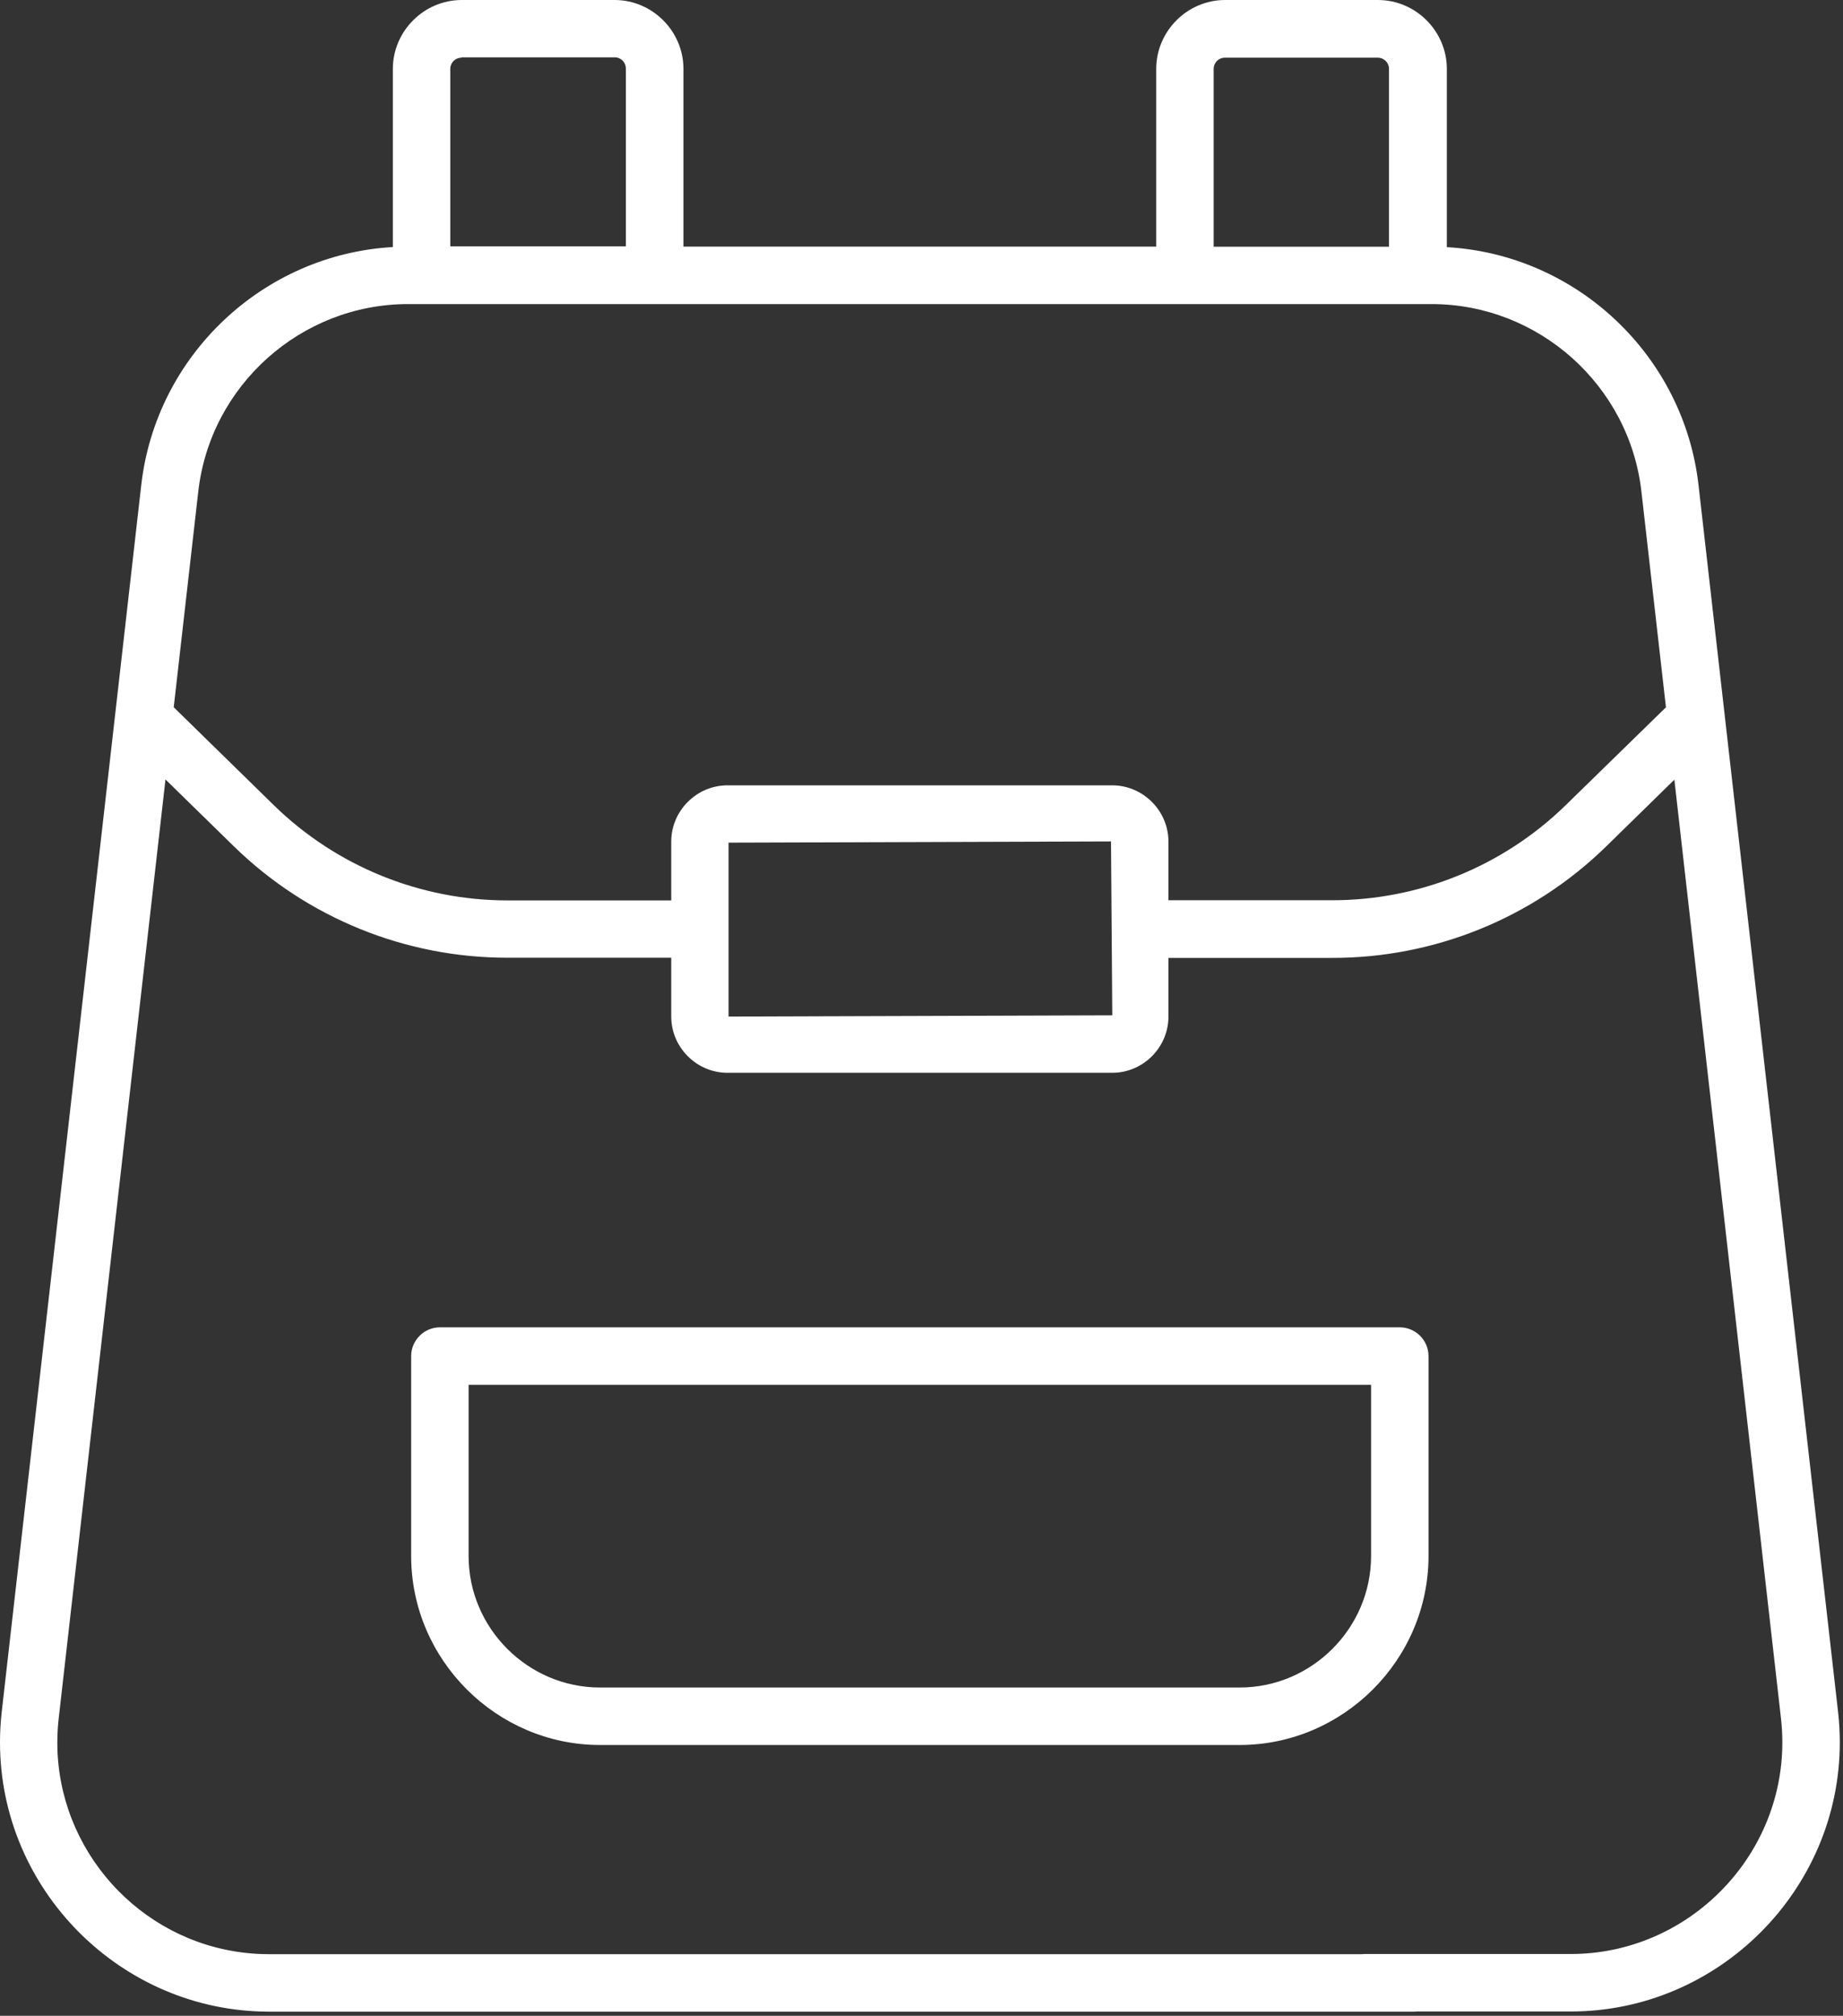 <?xml version="1.0" encoding="UTF-8" standalone="no"?>
<!DOCTYPE svg PUBLIC "-//W3C//DTD SVG 1.1//EN" "http://www.w3.org/Graphics/SVG/1.1/DTD/svg11.dtd">
<svg width="100%" height="100%" viewBox="0 0 333 364" version="1.1" xmlns="http://www.w3.org/2000/svg" xmlns:xlink="http://www.w3.org/1999/xlink" xml:space="preserve" xmlns:serif="http://www.serif.com/" style="fill-rule:evenodd;clip-rule:evenodd;stroke-linejoin:round;stroke-miterlimit:2;">
    <rect x="0" y="0" width="333" height="364" fill="#333333" stroke="none"/>
    <g transform="matrix(1,0,0,1,-253.8,-116.65)">
        <path d="M585.92,425.86L560.7,204.28C558.054,180.877 538.734,162.611 515.22,161.28L515.22,129.05C515.193,122.254 509.606,116.672 502.81,116.65L475.13,116.65C468.323,116.666 462.726,122.263 462.71,129.07L462.71,161.18L377.29,161.18L377.29,129.05C377.263,122.254 371.676,116.672 364.88,116.65L337.2,116.65C330.395,116.672 324.802,122.265 324.78,129.07L324.78,161.26C301.275,162.604 281.969,180.866 279.32,204.26L254.1,425.87C253.9,427.653 253.8,429.446 253.8,431.24C253.8,431.257 253.8,431.273 253.8,431.29C253.8,457.938 275.712,479.873 302.36,479.9L509.36,479.9C512.207,479.9 514.55,477.557 514.55,474.71C514.55,471.863 512.207,469.52 509.36,469.52L302.36,469.52C300.94,469.52 299.521,469.44 298.11,469.28C278.87,467.118 264.157,450.66 264.157,431.299C264.157,429.863 264.238,428.427 264.4,427L283.7,257.4L296.06,269.48C309.288,282.397 327.071,289.621 345.56,289.59L375.08,289.59L375.08,300.21C375.085,305.778 379.662,310.359 385.23,310.37L454.77,310.37C460.34,310.365 464.92,305.78 464.92,300.21L464.92,289.62L494.44,289.62C512.95,289.66 530.756,282.432 544,269.5L556.33,257.44L575.6,427C575.76,428.421 575.84,429.85 575.84,431.28C575.84,452.241 558.592,469.49 537.63,469.49C537.62,469.49 537.61,469.49 537.6,469.49L500.38,469.49C497.533,469.49 495.19,471.833 495.19,474.68C495.19,477.527 497.533,479.87 500.38,479.87L537.64,479.87C564.293,479.866 586.222,457.933 586.222,431.28C586.222,429.472 586.121,427.666 585.92,425.87L585.92,425.86ZM473.09,129.07C473.09,127.973 473.993,127.07 475.09,127.07L502.77,127.07C503.867,127.07 504.77,127.973 504.77,129.07L504.77,161.2L473.09,161.2L473.09,129.07ZM337.2,127L364.88,127C365.977,127 366.88,127.903 366.88,129L366.88,161.13L335.16,161.13L335.16,129.07C335.16,127.973 336.063,127.07 337.16,127.07L337.2,127ZM385.44,300.21L385.44,268.81L454.54,268.59L454.77,299.99L385.44,300.21ZM536.71,262.03C525.413,273.061 510.229,279.232 494.44,279.21L464.92,279.21L464.92,268.62C464.915,263.052 460.338,258.471 454.77,258.46L385.23,258.46C379.662,258.471 375.085,263.052 375.08,268.62L375.08,279.24L345.57,279.24C329.788,279.261 314.61,273.098 303.31,262.08L285.19,244.36L289.62,205.46C291.769,186.25 308.2,171.557 327.53,171.56L512.47,171.56C531.797,171.556 548.226,186.243 550.38,205.45L554.81,244.37L536.71,262.03Z" style="fill:white;fill-rule:nonzero;"/>
    </g>
    <g transform="matrix(1,0,0,1,-253.8,-116.65)">
        <path d="M511.91,397.65L511.91,361.52C511.91,358.673 509.567,356.33 506.72,356.33L333.28,356.33C330.433,356.33 328.09,358.673 328.09,361.52L328.09,397.65C328.106,416.347 343.483,431.728 362.18,431.75L477.82,431.75C496.517,431.728 511.894,416.347 511.91,397.65ZM501.53,397.65C501.525,410.657 490.827,421.359 477.82,421.37L362.18,421.37C349.173,421.359 338.475,410.657 338.47,397.65L338.47,366.71L501.53,366.71L501.53,397.65Z" style="fill:white;fill-rule:nonzero;"/>
    </g>
</svg>
